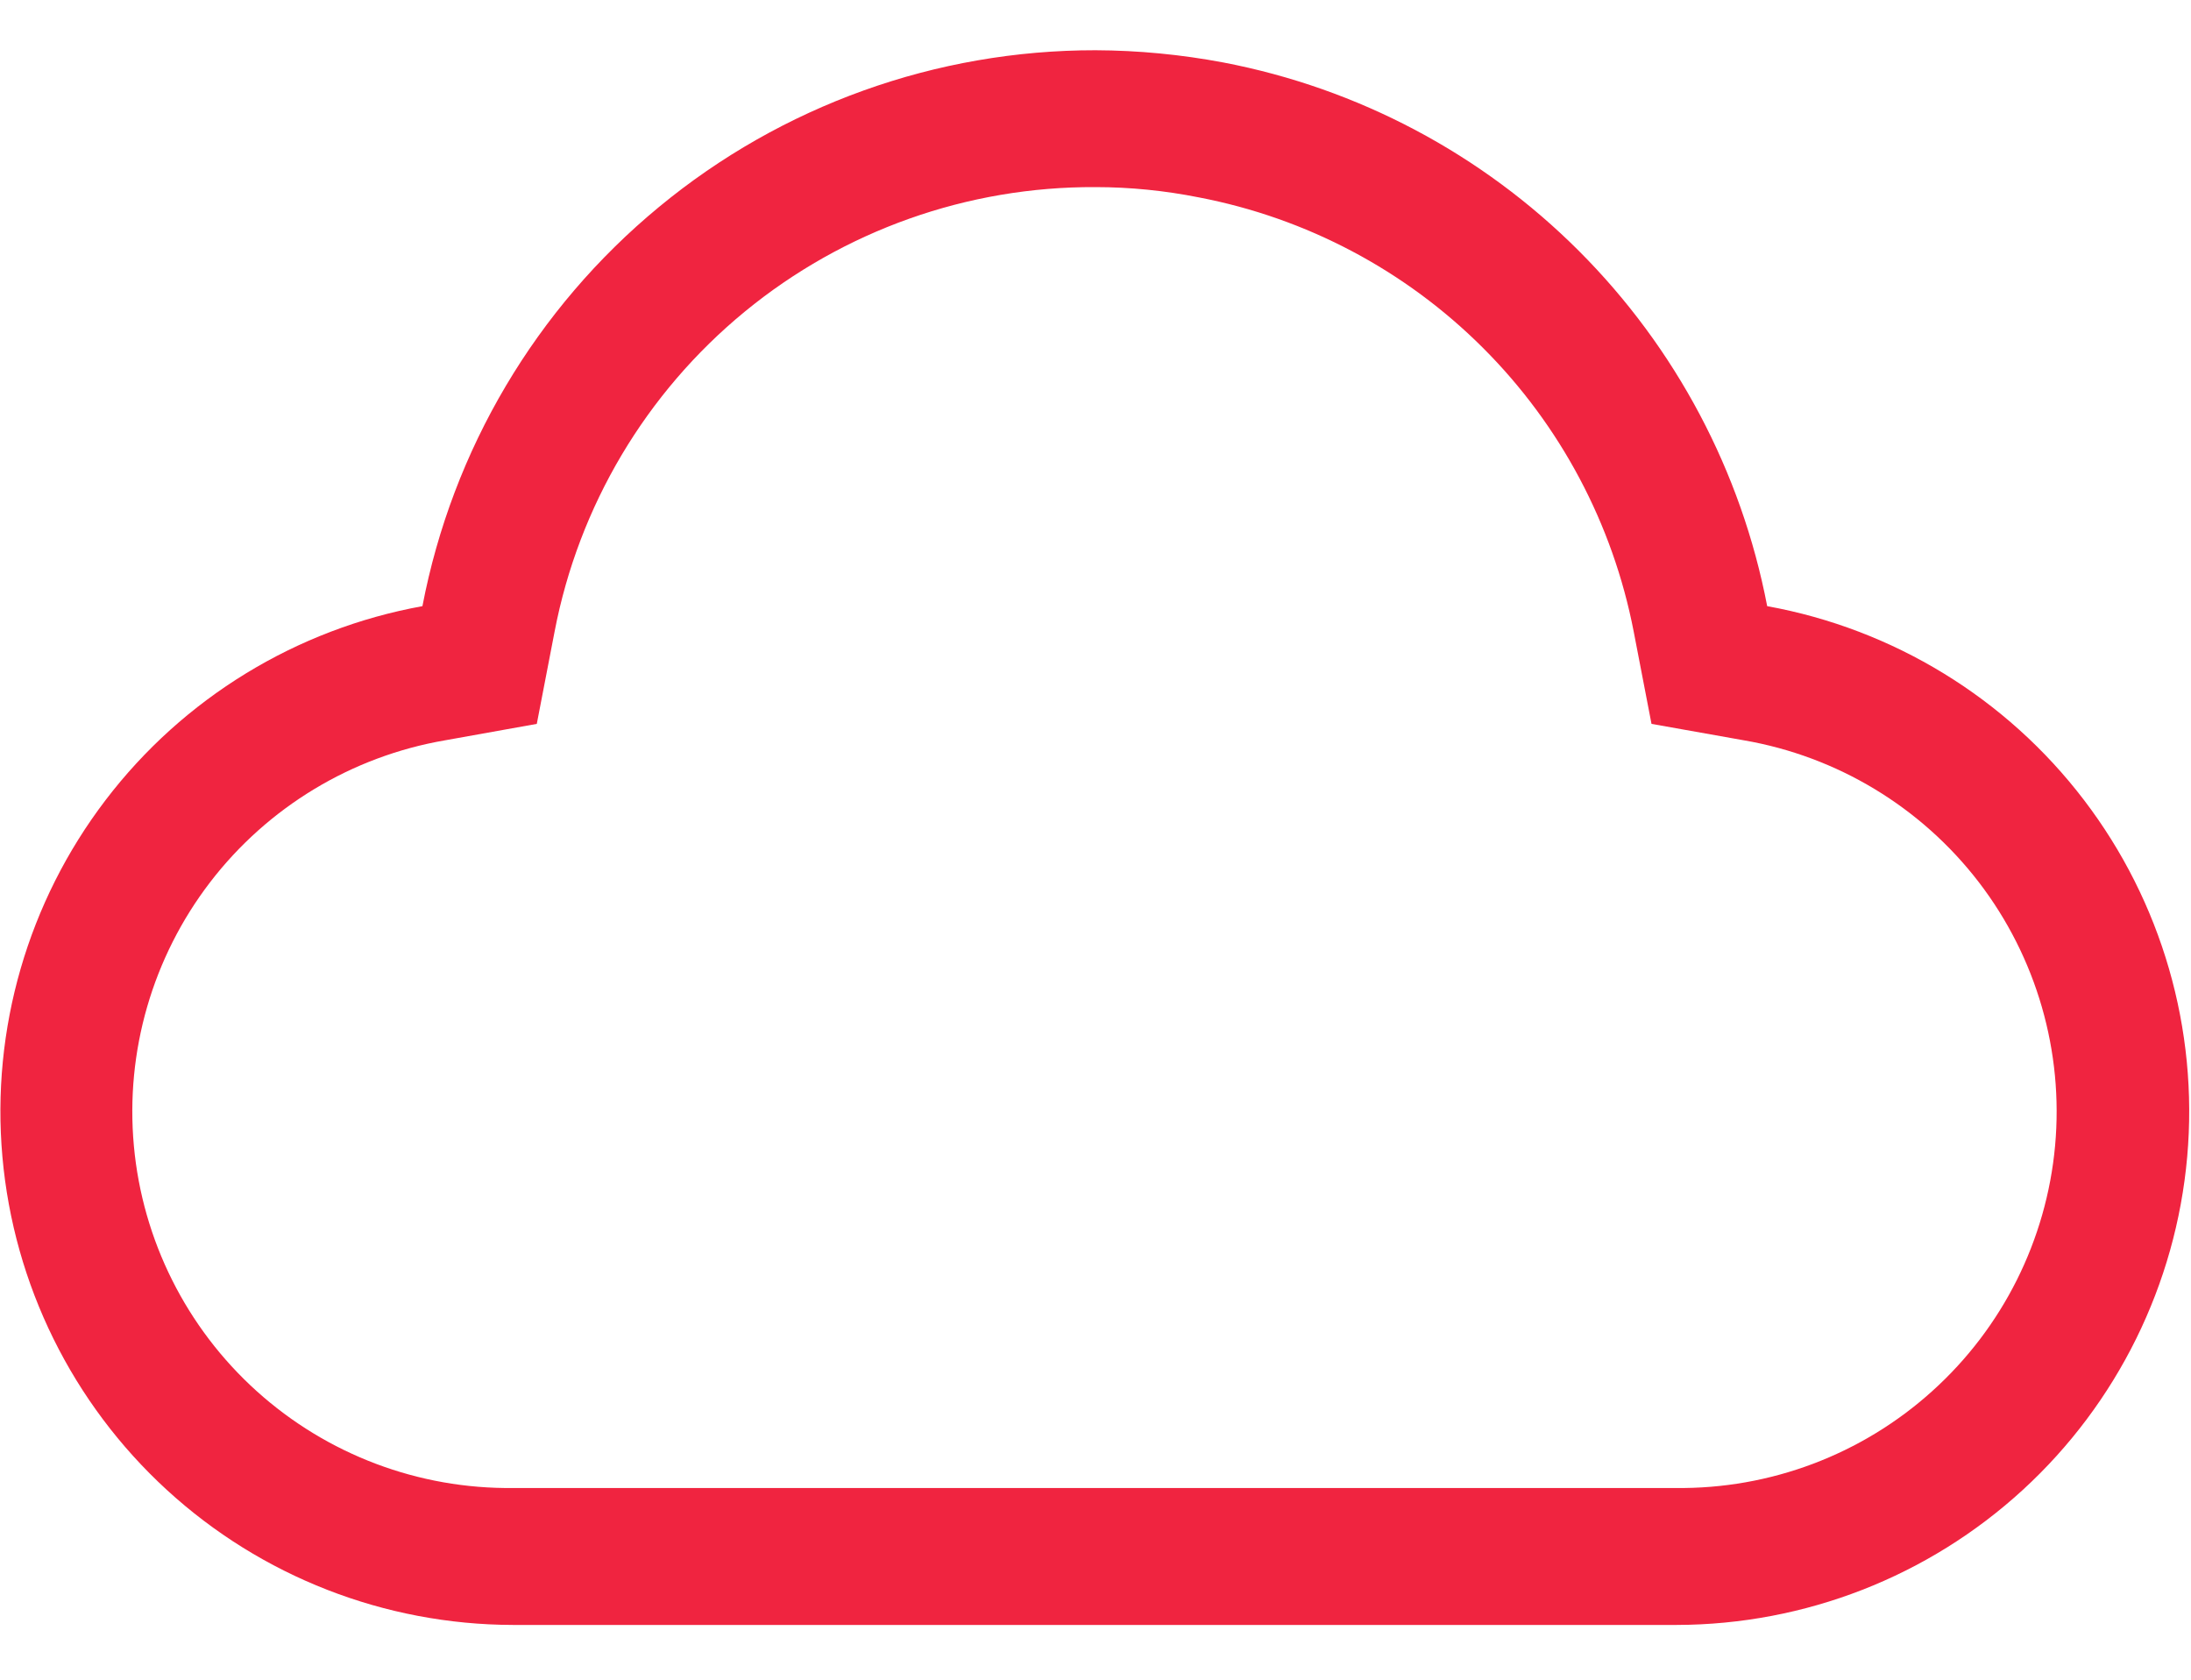 <svg width="30" height="23" viewBox="0 0 30 23" fill="none" xmlns="http://www.w3.org/2000/svg">
<path d="M15 2.562C15.475 2.562 15.95 2.61 16.416 2.703C17.888 2.985 19.243 3.702 20.304 4.762C21.365 5.821 22.084 7.175 22.369 8.647L22.613 9.912L23.878 10.137C25.156 10.357 26.305 11.051 27.095 12.08C27.884 13.109 28.257 14.398 28.139 15.689C28.021 16.981 27.42 18.181 26.456 19.049C25.493 19.918 24.238 20.391 22.941 20.375H7.031C5.734 20.391 4.479 19.918 3.515 19.049C2.552 18.181 1.951 16.981 1.833 15.689C1.715 14.398 2.088 13.109 2.877 12.08C3.667 11.051 4.815 10.357 6.094 10.137L7.35 9.912L7.594 8.647C7.924 6.928 8.845 5.378 10.198 4.267C11.551 3.156 13.249 2.553 15 2.562ZM15 0.688C12.818 0.686 10.704 1.445 9.022 2.835C7.339 4.224 6.195 6.157 5.784 8.3C4.058 8.613 2.51 9.559 1.446 10.955C0.382 12.35 -0.122 14.092 0.033 15.84C0.188 17.588 0.991 19.215 2.284 20.401C3.577 21.587 5.267 22.246 7.022 22.25H22.959C24.714 22.246 26.404 21.587 27.697 20.401C28.99 19.215 29.793 17.588 29.948 15.84C30.103 14.092 29.599 12.35 28.535 10.955C27.471 9.559 25.923 8.613 24.197 8.3C23.844 6.457 22.945 4.762 21.618 3.435C20.291 2.108 18.596 1.209 16.753 0.856C16.175 0.747 15.588 0.69 15 0.688Z" fill="#F02440"/>
</svg>
